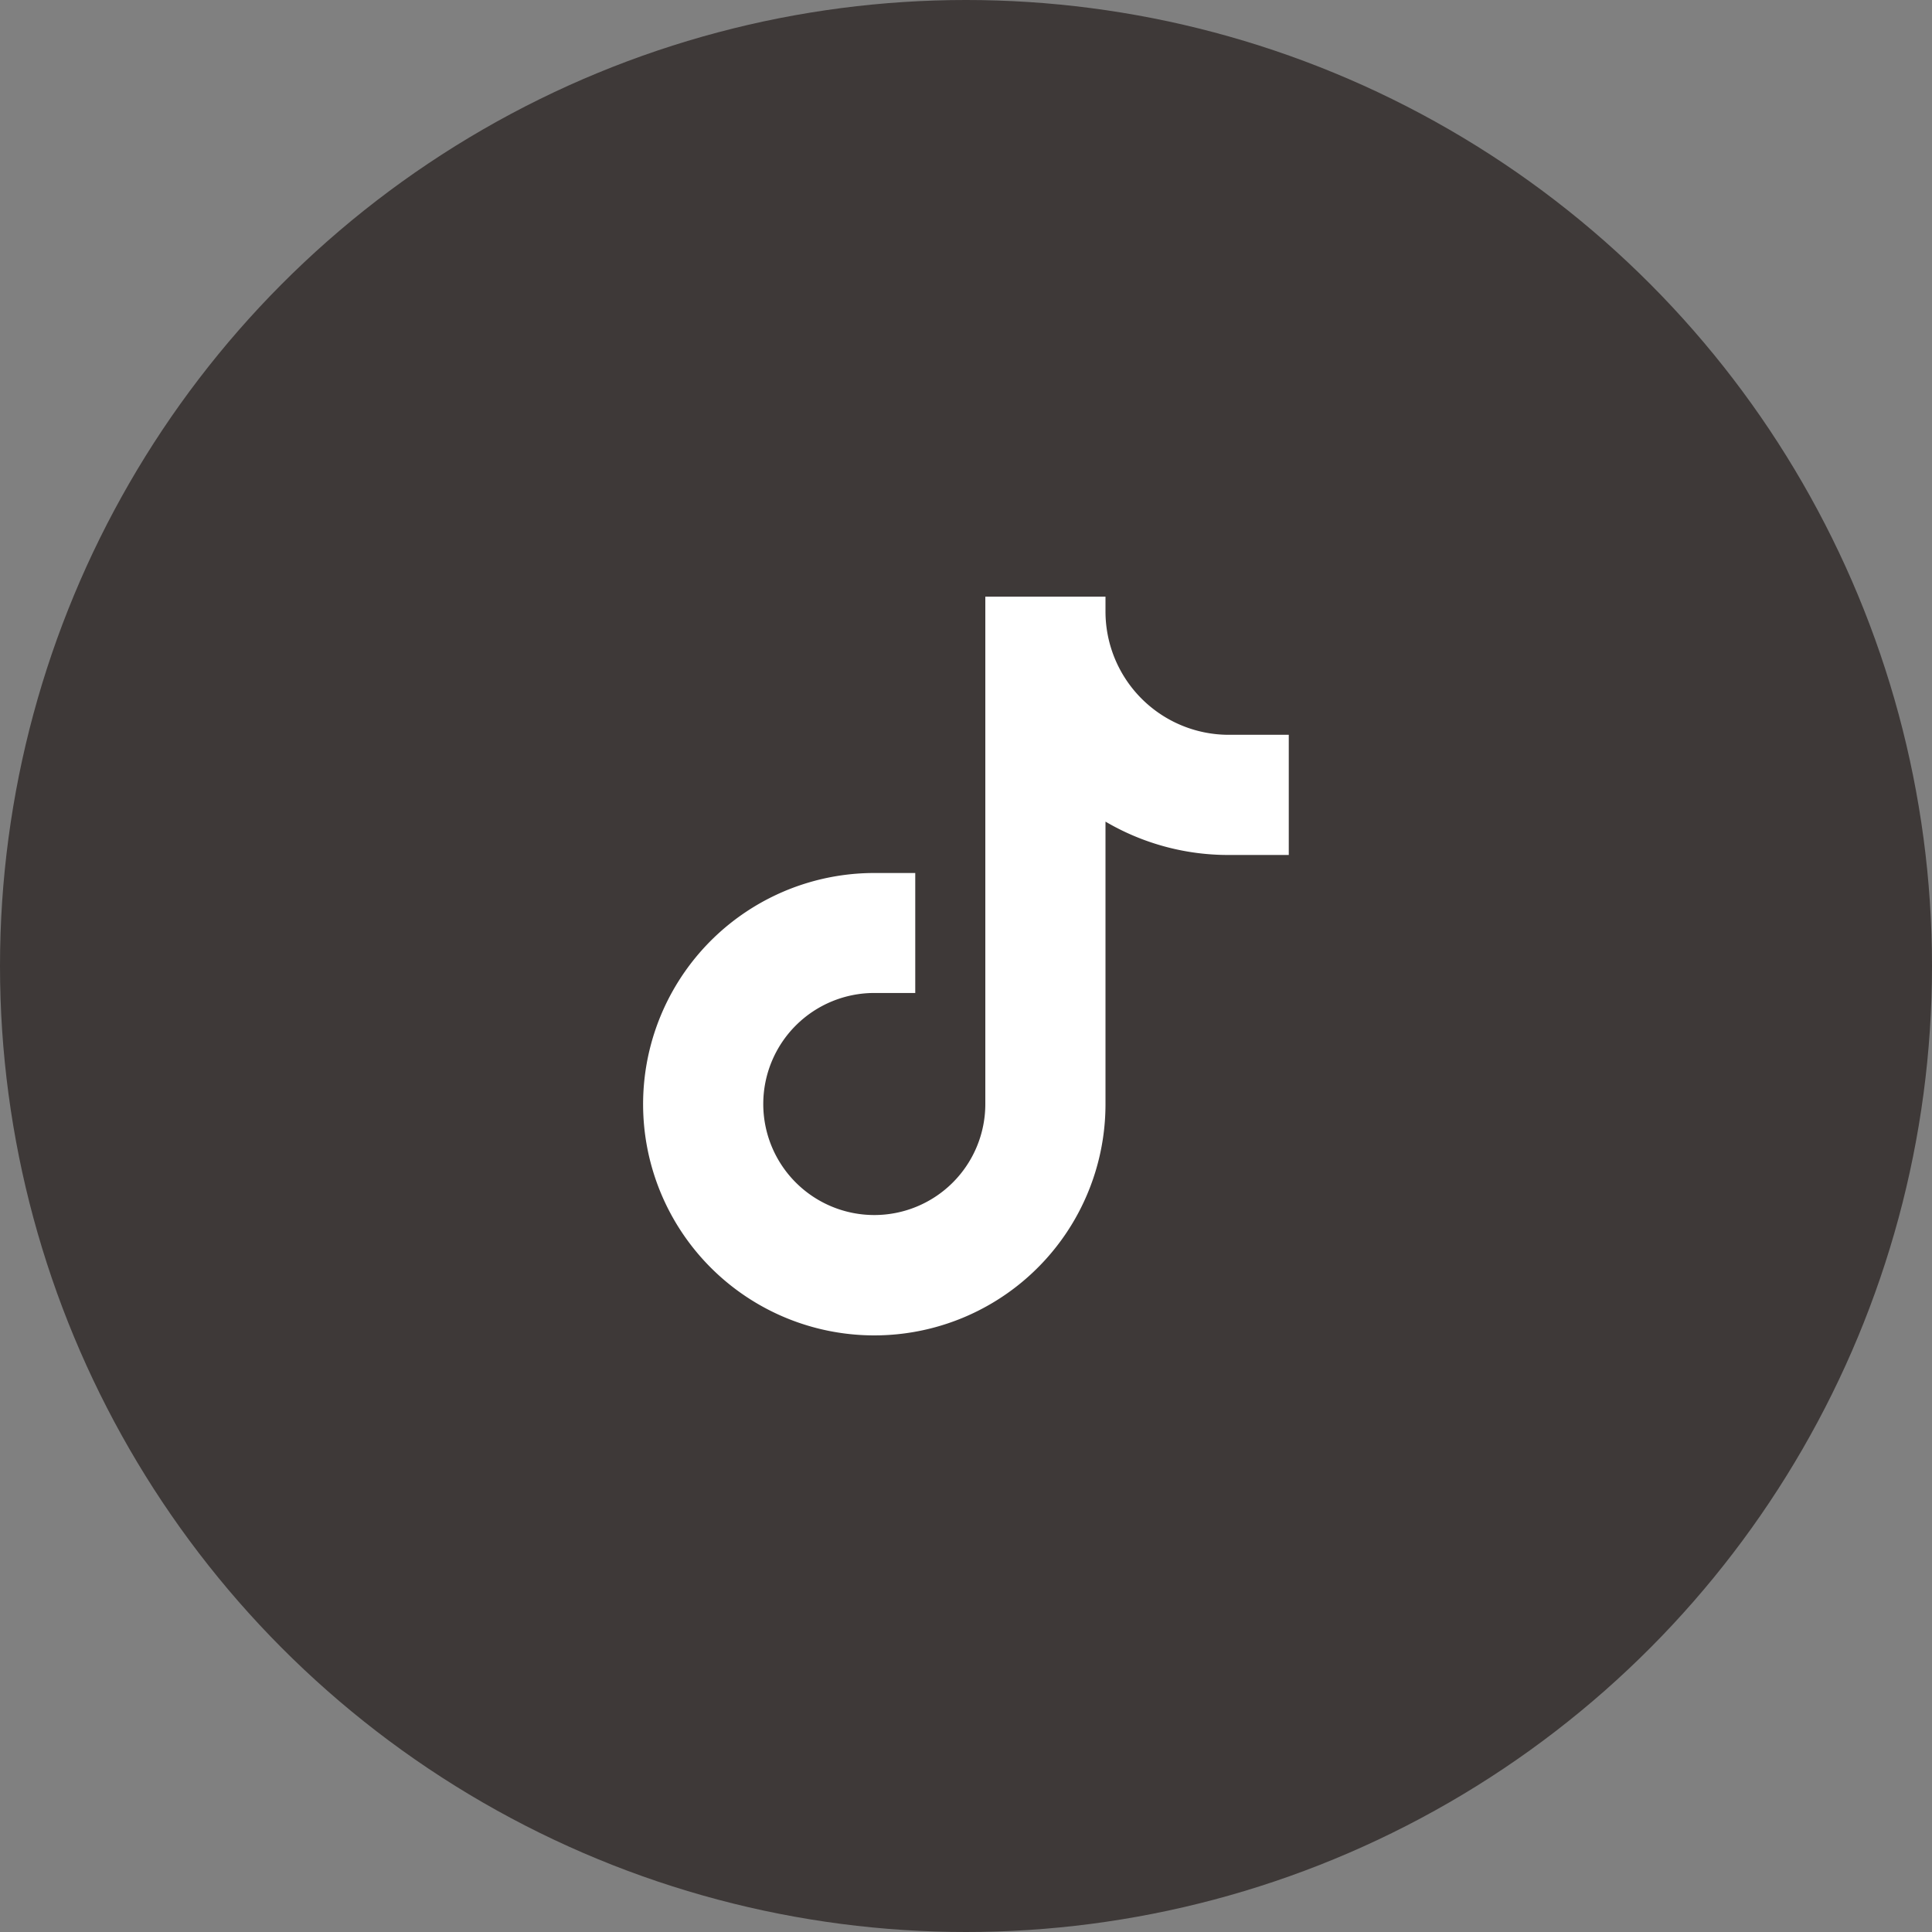 <svg xmlns="http://www.w3.org/2000/svg" width="30" height="30" viewBox="0 0 30 30"><rect x="0" y="0" width="30" height="30" fill="#808080" stroke="none"/><g transform="translate(-1451.914 -32.157)"><circle cx="15" cy="15" r="15" transform="translate(1451.914 32.157)" fill="#3e3938"/><path d="M1470.993,43.567a1.915,1.915,0,0,1-1.913-1.913v-.232h-1.866V49.3a1.724,1.724,0,1,1-1.723-1.724h.635V45.713h-.635a3.59,3.59,0,1,0,3.589,3.59V44.915a3.758,3.758,0,0,0,1.913.518h.933V43.567Z" fill="#fff"/></g></svg>
